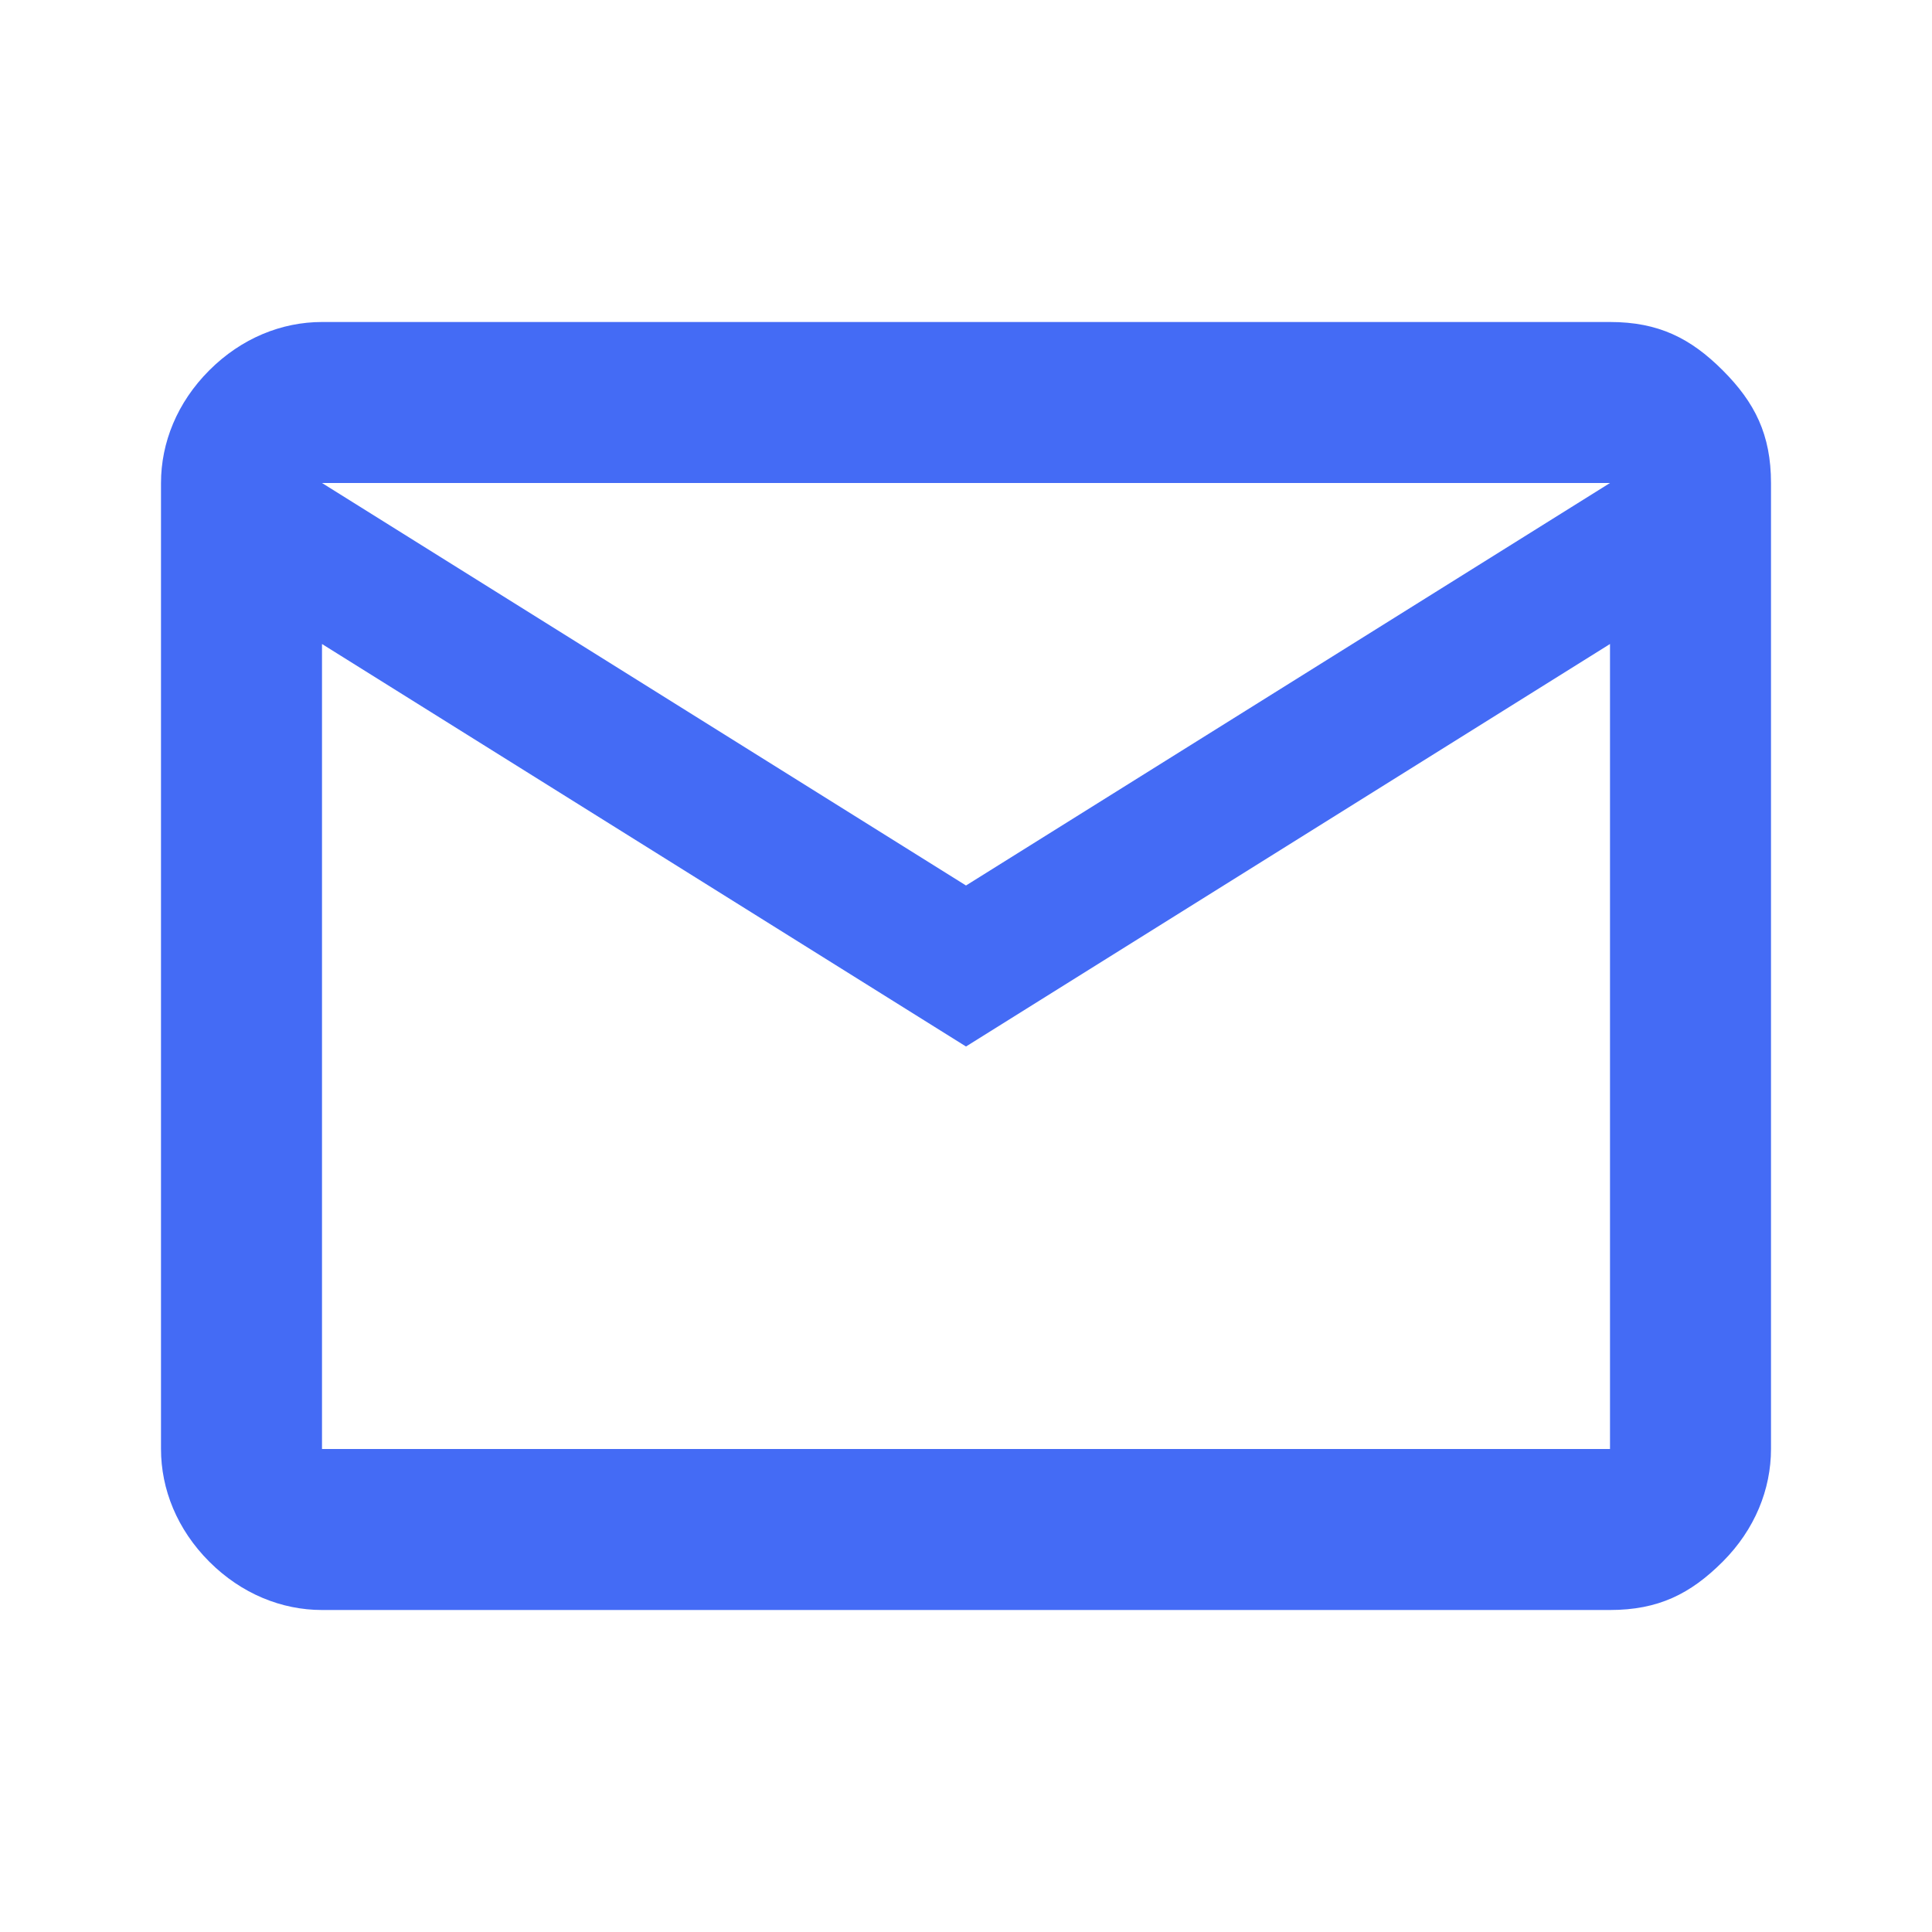 <?xml version="1.0" encoding="UTF-8"?>
<svg xmlns="http://www.w3.org/2000/svg" version="1.1" viewBox="0 0 24 24">
  <defs>
    <style>
      .cls-1 {
        fill: #446bf5;
      }
    </style>
  </defs>
  <!-- Generator: Adobe Illustrator 28.7.1, SVG Export Plug-In . SVG Version: 1.2.0 Build 142)  -->
  <g>
    <g id="Ebene_1">
      <path class="cls-1" d="M4,20c-.5,0-1-.2-1.4-.6s-.6-.9-.6-1.4V6c0-.5.2-1,.6-1.4s.9-.6,1.4-.6h16c.6,0,1,.2,1.4.6s.6.8.6,1.4v12c0,.5-.2,1-.6,1.4s-.8.6-1.4.6H4ZM12,13l-8-5v10h16v-10l-8,5ZM12,11l8-5H4l8,5ZM4,8v-2,12-10Z"/>
    </g>
  </g>
</svg>